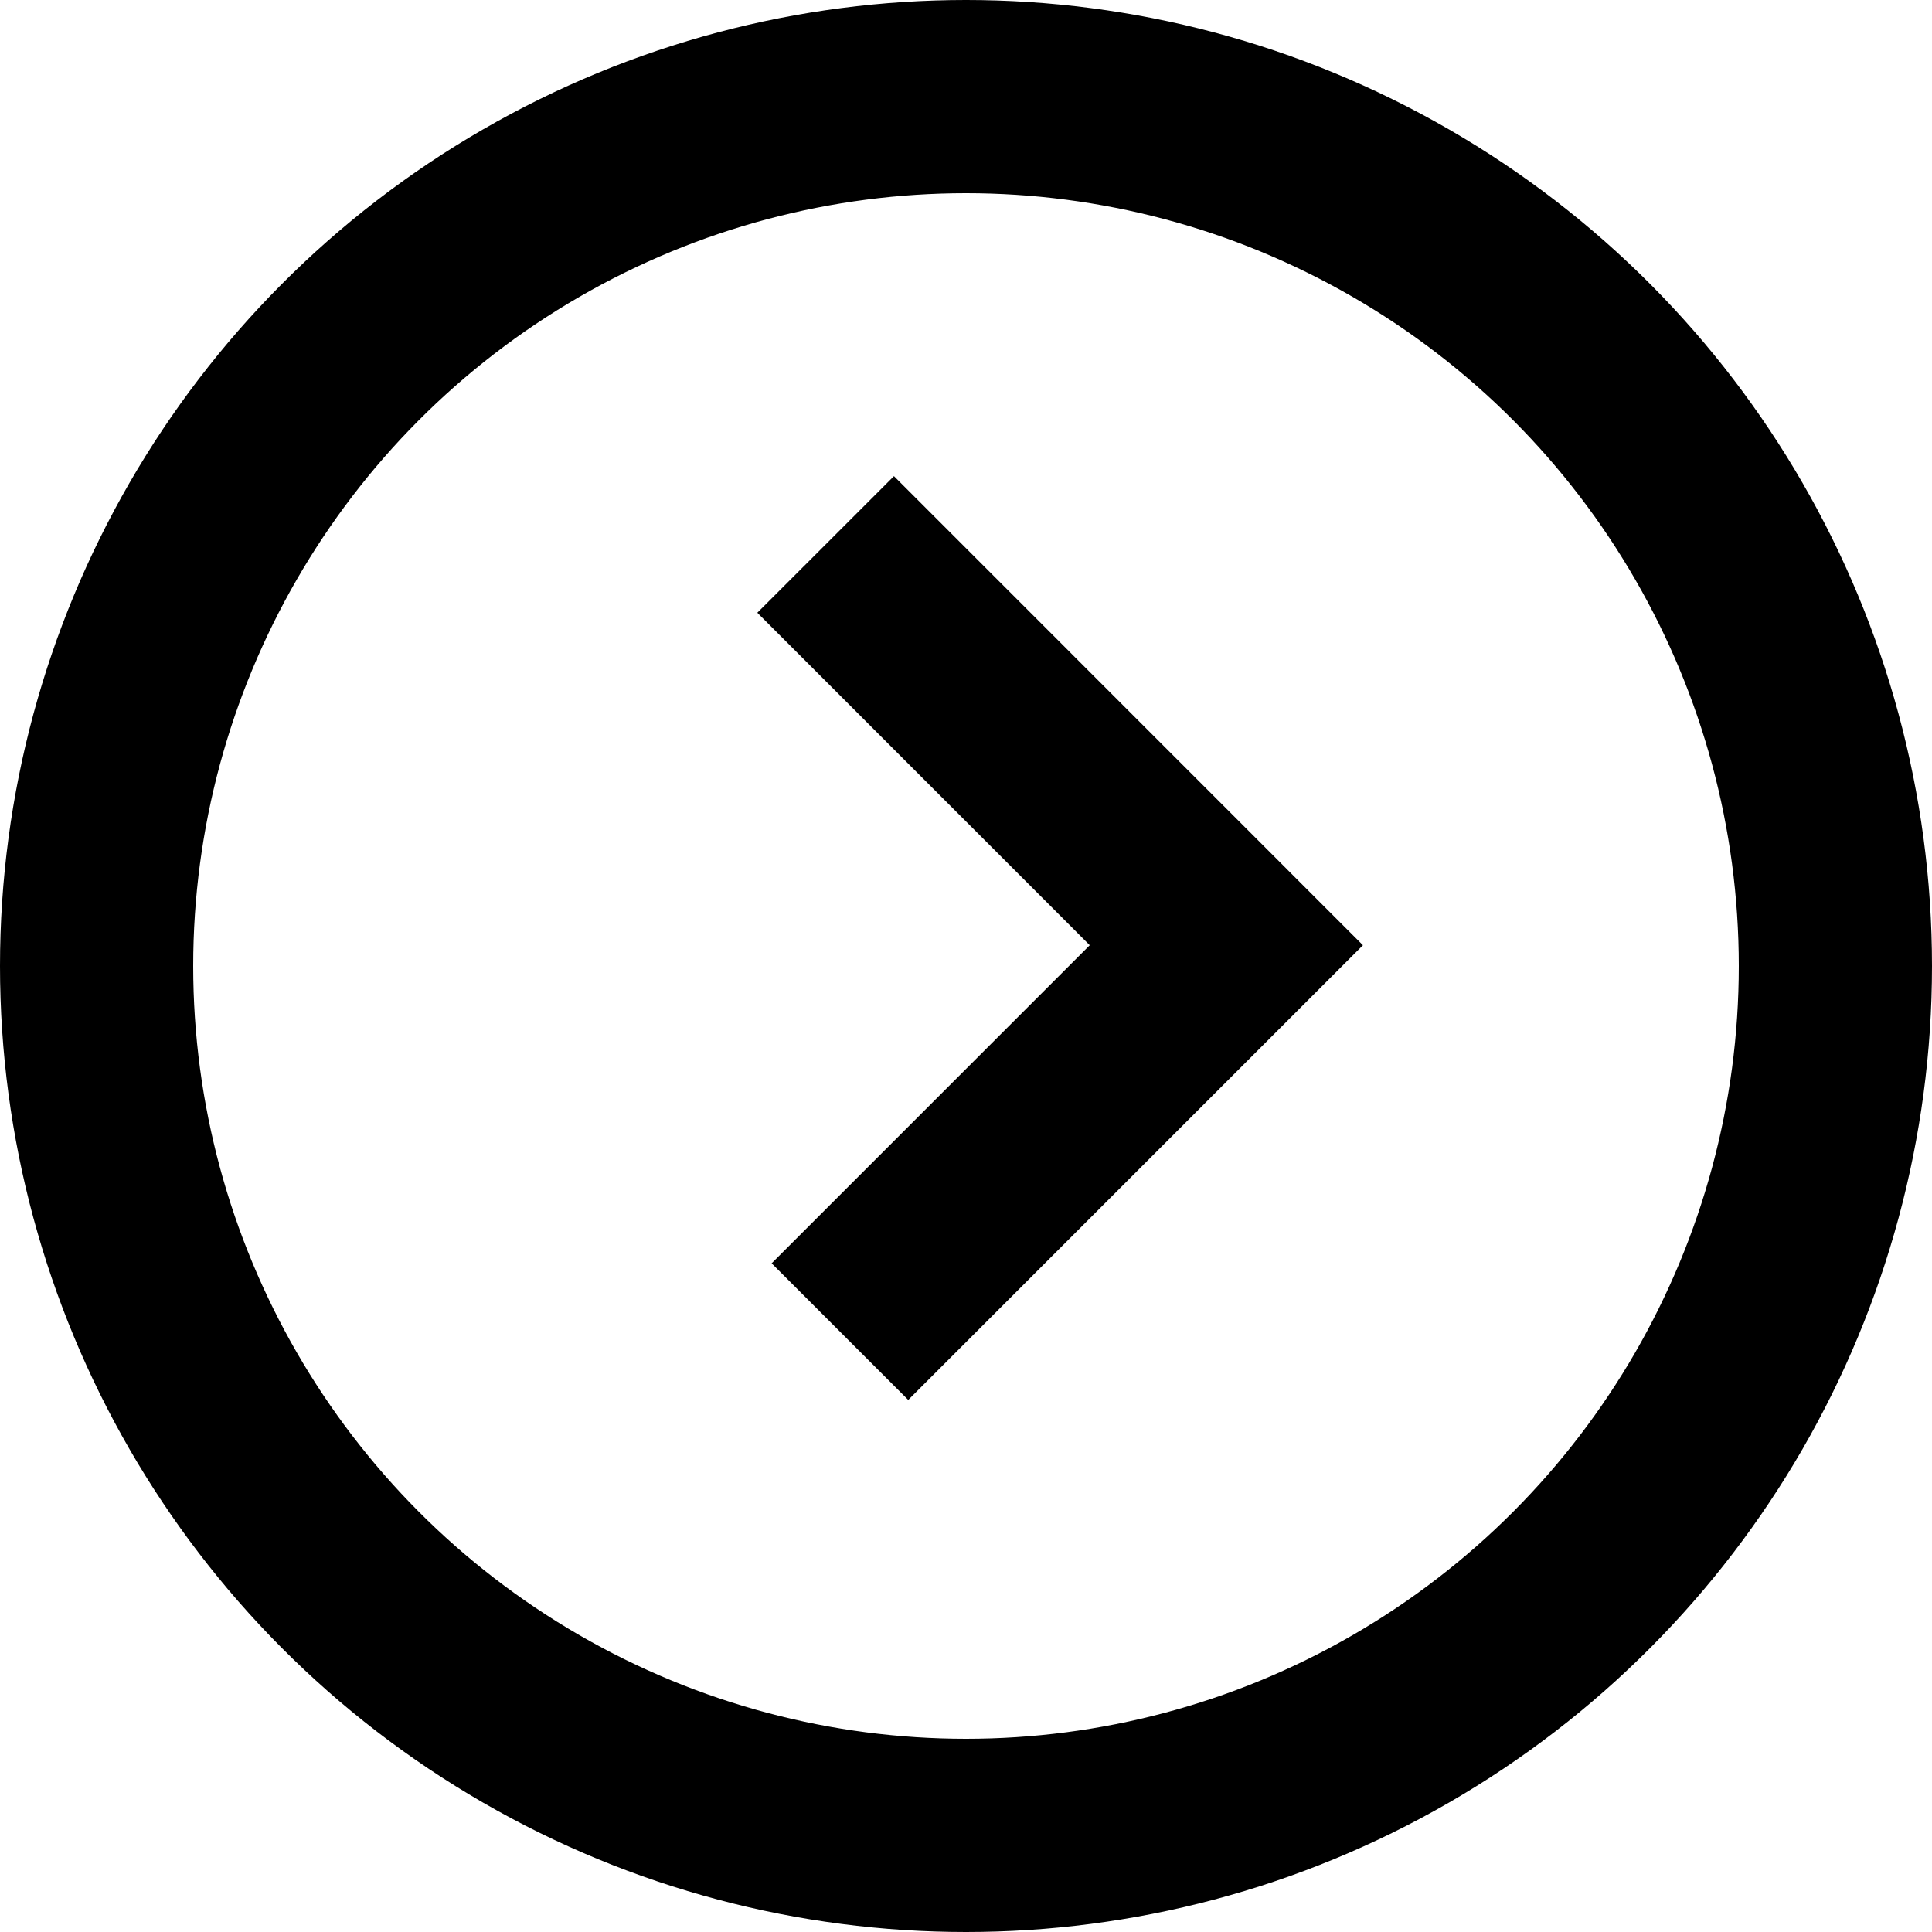 <?xml version="1.0" encoding="UTF-8"?> <svg xmlns="http://www.w3.org/2000/svg" width="20" height="20" viewBox="0 0 20 20" fill="none"> <path d="M8.547 5.636L12.695 9.785L8.695 13.785" stroke="black" stroke-width="2"></path> <circle cx="10" cy="10" r="9" stroke="black" stroke-width="2"></circle> </svg> 